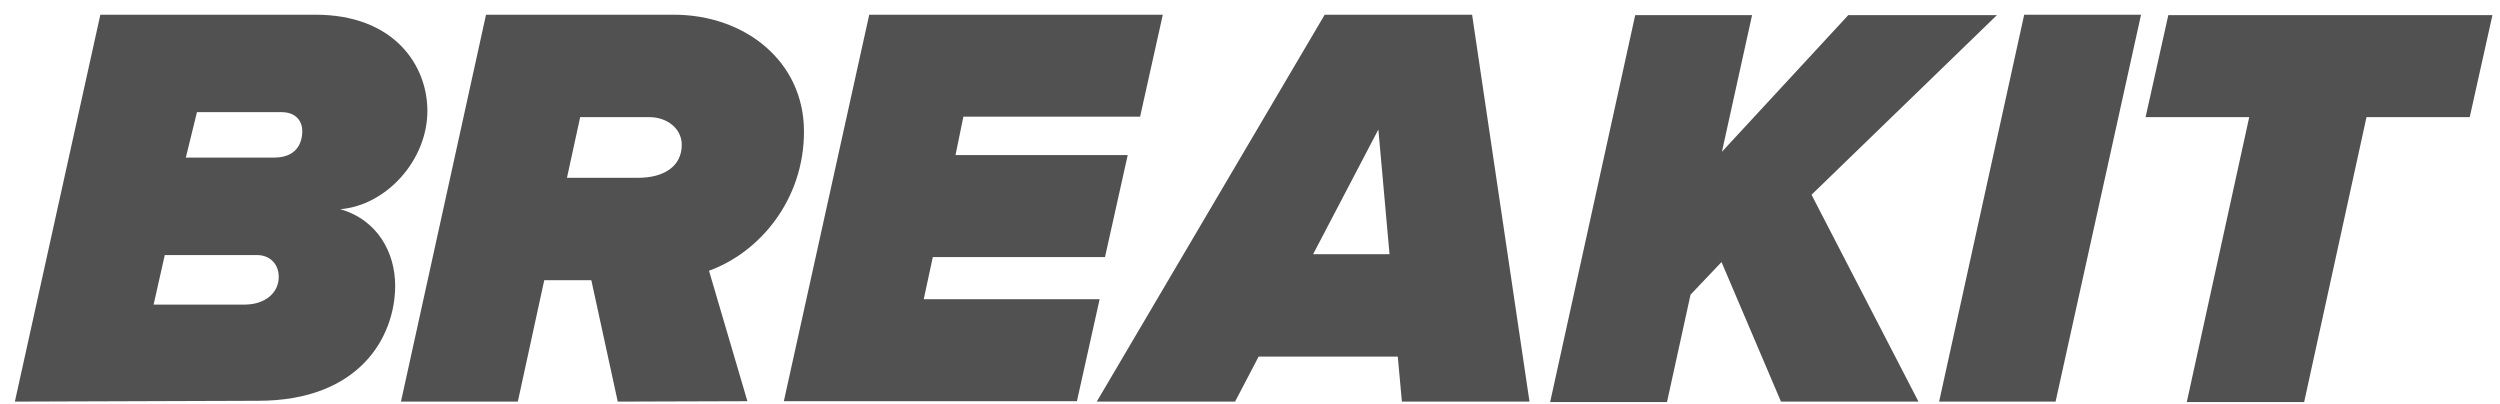 <svg width="130" height="21" viewBox="0 0 130 21" fill="none" xmlns="http://www.w3.org/2000/svg">
<path d="M0.773 20.884L5.218 0.765H16.405C20.463 0.765 22.224 3.363 22.224 5.768C22.224 8.344 20.077 10.685 17.693 10.878C19.647 11.436 20.549 13.154 20.549 14.851C20.549 17.513 18.703 20.841 13.42 20.841L0.773 20.884ZM14.494 14.4C14.494 13.734 14.043 13.262 13.356 13.262H8.568L7.988 15.838H12.776C13.785 15.817 14.494 15.237 14.494 14.4ZM15.718 6.82C15.718 6.262 15.353 5.832 14.644 5.832H10.242L9.663 8.194H14.258C15.396 8.194 15.718 7.464 15.718 6.82ZM32.123 20.884L30.749 14.571H28.301L26.927 20.884H20.85L25.273 0.765H35.043C38.693 0.765 41.807 3.148 41.807 6.841C41.807 10.406 39.488 13.133 36.868 14.078L38.865 20.863L32.123 20.884ZM33.175 9.246C34.506 9.246 35.451 8.666 35.451 7.528C35.451 6.691 34.7 6.09 33.755 6.09H30.169L29.482 9.246H33.111H33.175ZM40.755 20.884L45.2 0.765H60.466L59.285 6.068H50.095L49.687 8.065H58.641L57.46 13.369H48.506L48.034 15.559H57.181L56 20.863H40.755V20.884ZM72.899 20.884L72.684 18.544H65.448L64.224 20.884H57.031L68.884 0.765H76.549L79.534 20.884H72.899ZM71.675 6.734L68.282 13.219H72.255L71.675 6.734ZM92.611 20.884L89.519 13.627L87.908 15.323L86.684 20.906H80.608L85.031 0.786H91.108L89.54 7.893L96.111 0.786H103.841L94.2 10.127L99.761 20.884H92.611ZM100.834 20.884L105.258 0.765H111.334L106.89 20.884H100.834ZM113.718 20.884L116.96 6.09H111.571L112.752 0.786H129.607L128.426 6.09H123.058L119.816 20.906H113.718V20.884Z" fill="#515151"/>
</svg>
